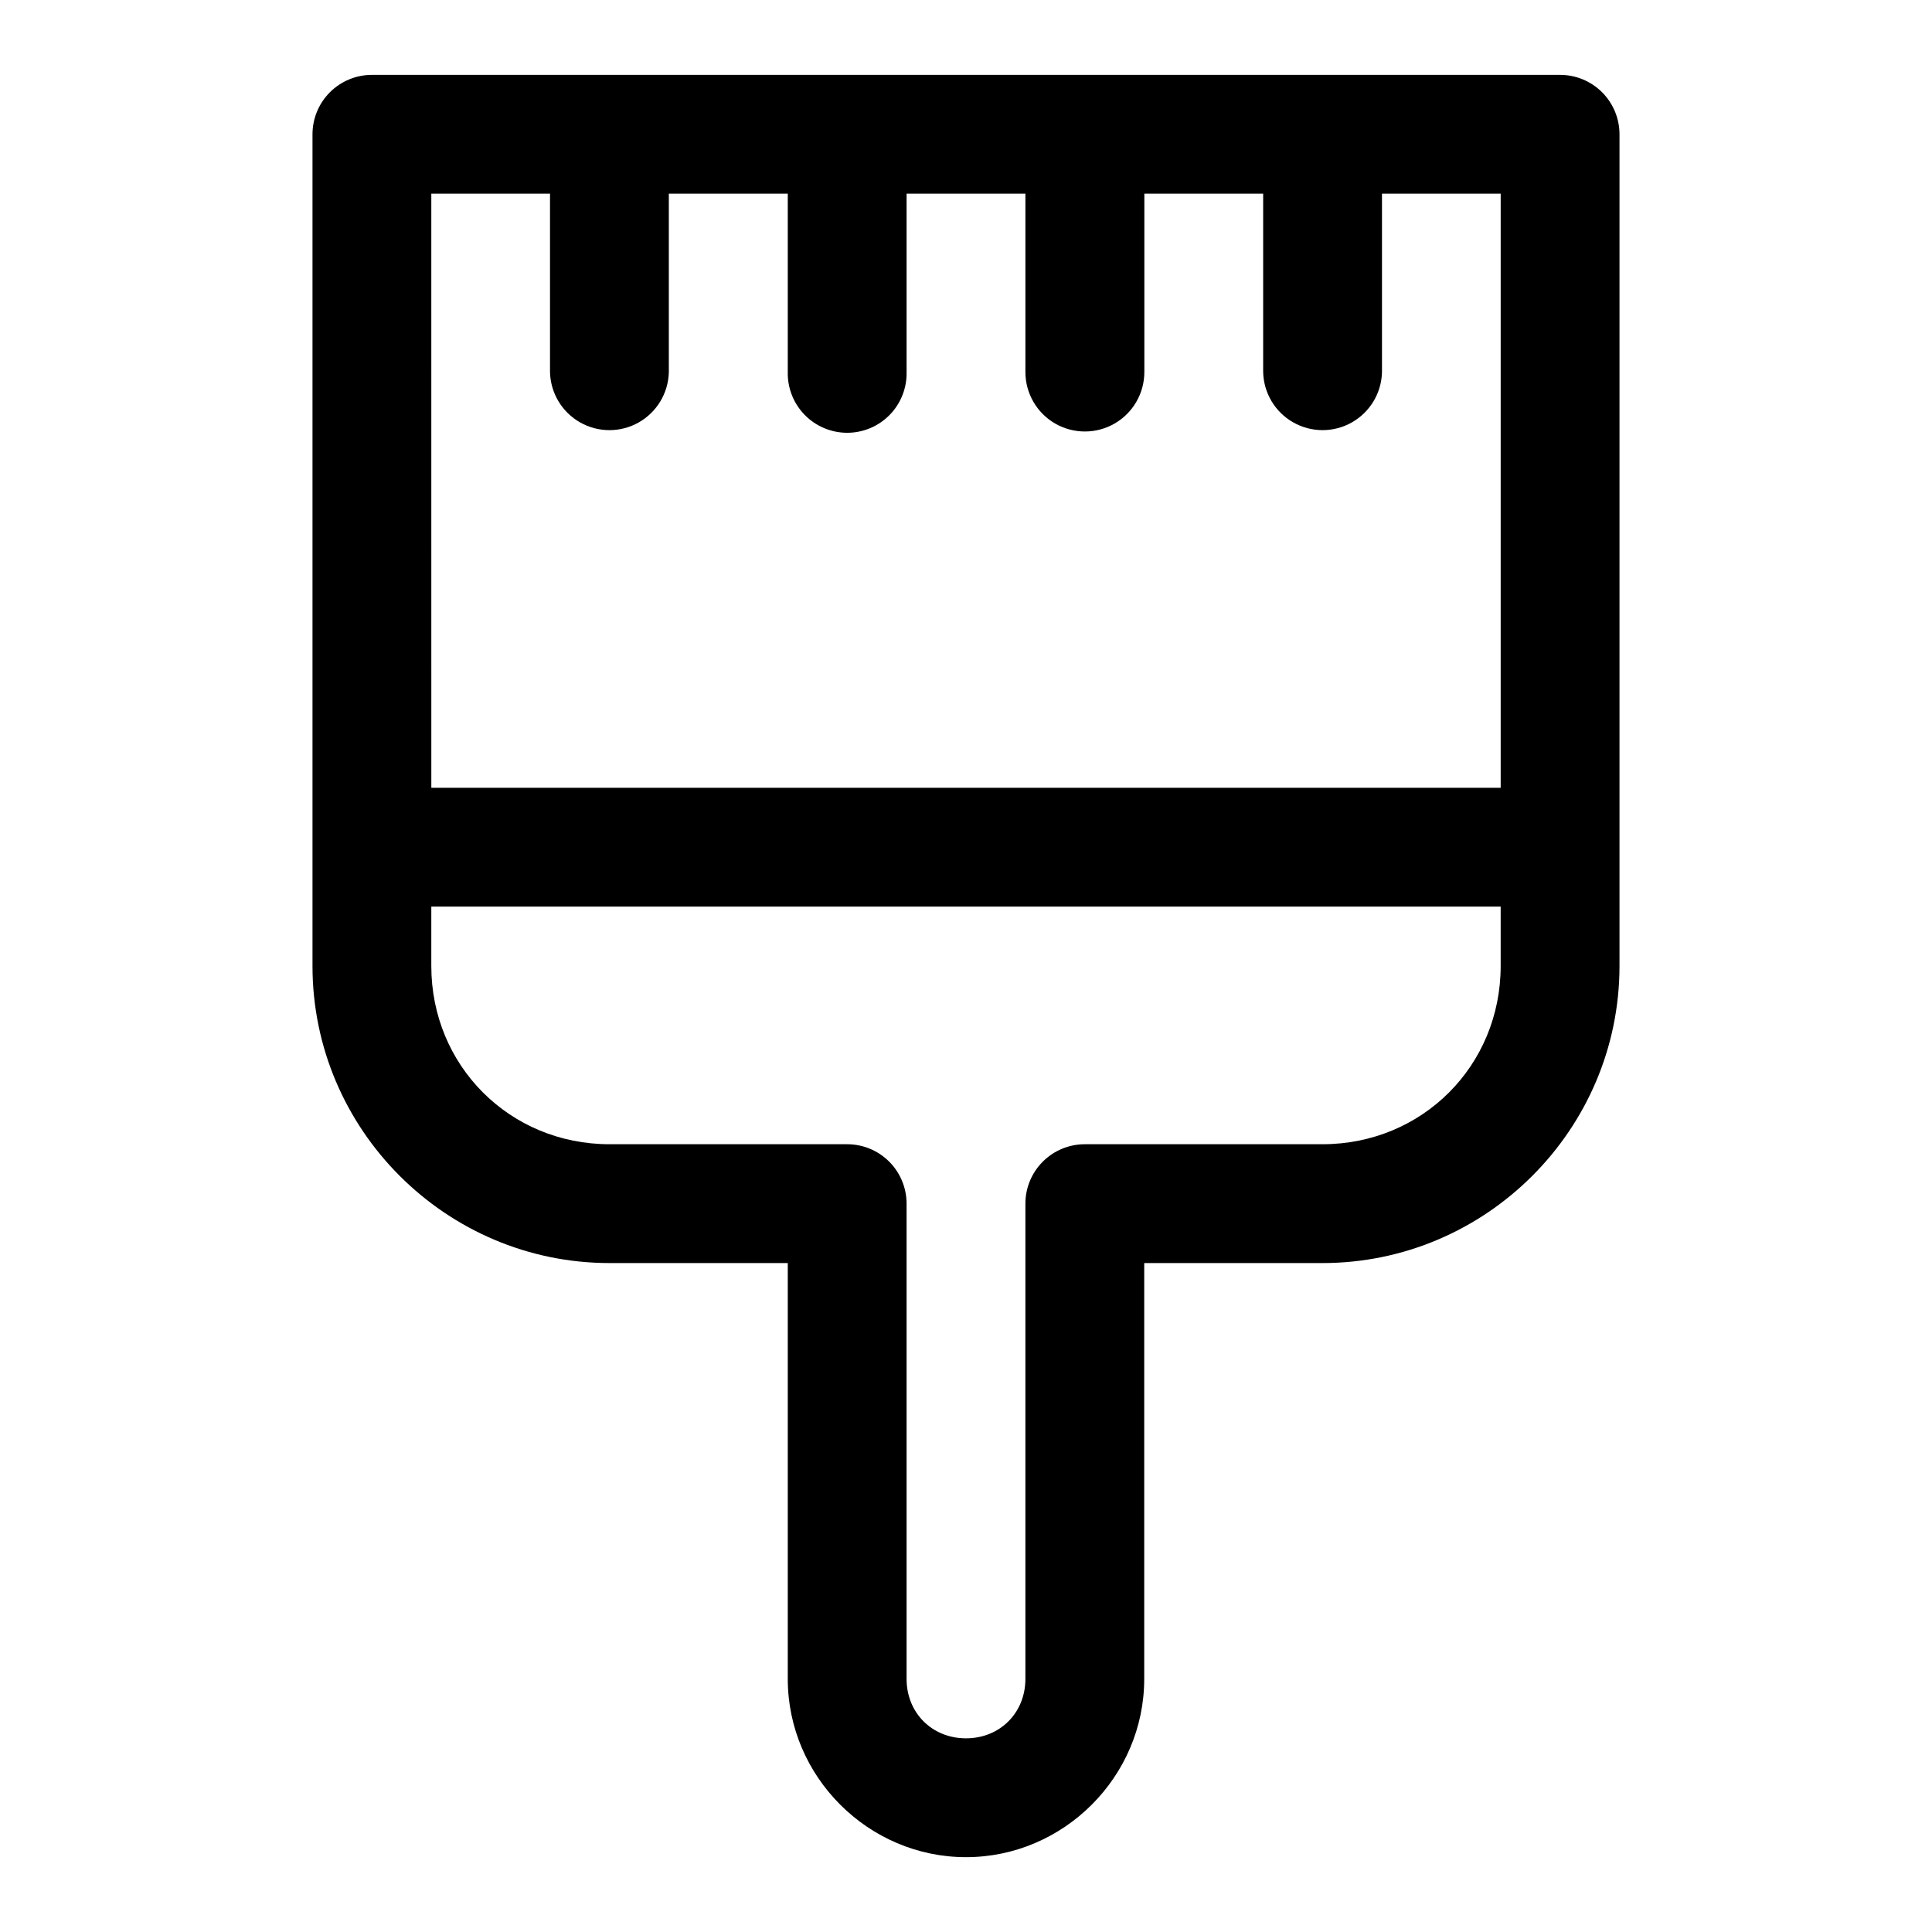 <?xml version="1.0" encoding="UTF-8"?>
<!-- Uploaded to: ICON Repo, www.svgrepo.com, Generator: ICON Repo Mixer Tools -->
<svg fill="#000000" width="800px" height="800px" version="1.1" viewBox="144 144 512 512" xmlns="http://www.w3.org/2000/svg">
 <path d="m242.56 163.84c-4.176 0.004-8.18 1.66-11.133 4.613s-4.613 6.957-4.613 11.133v220.42c0 43.336 35.383 78.719 78.723 78.719h47.23v110.21c0 25.895 21.34 47.234 47.234 47.234s47.23-21.34 47.23-47.234v-110.21h47.23c43.34 0 78.723-35.383 78.723-78.719v-220.42c0-4.176-1.66-8.18-4.613-11.133-2.953-2.953-6.957-4.609-11.133-4.613zm15.742 31.488h31.457v47.266c0.125 5.539 3.152 10.609 7.973 13.348 4.82 2.734 10.727 2.734 15.547 0 4.82-2.738 7.848-7.809 7.969-13.348v-47.266h31.52v47.266c-0.094 4.234 1.523 8.332 4.488 11.359 2.961 3.031 7.019 4.738 11.258 4.738 4.234 0 8.293-1.707 11.258-4.738 2.961-3.027 4.578-7.125 4.484-11.359v-47.266h31.488v47.266c0 5.629 3.004 10.832 7.879 13.648 4.879 2.812 10.883 2.812 15.762 0 4.875-2.816 7.879-8.02 7.879-13.648v-47.266h31.488v47.266c0.121 5.539 3.148 10.609 7.969 13.344 4.824 2.738 10.727 2.738 15.547 0 4.82-2.734 7.848-7.805 7.973-13.344v-47.266h31.457v157.44h-283.39zm0 188.93h283.39v15.746c0 26.438-20.793 47.23-47.234 47.23h-62.973c-4.176 0-8.18 1.66-11.133 4.613-2.953 2.949-4.613 6.957-4.613 11.133v125.95c0 8.996-6.75 15.746-15.742 15.746-8.996 0-15.746-6.75-15.746-15.746v-125.95c0-4.176-1.66-8.184-4.609-11.133-2.953-2.953-6.957-4.613-11.133-4.613h-62.977c-26.441 0-47.234-20.793-47.234-47.23z"/>
</svg>